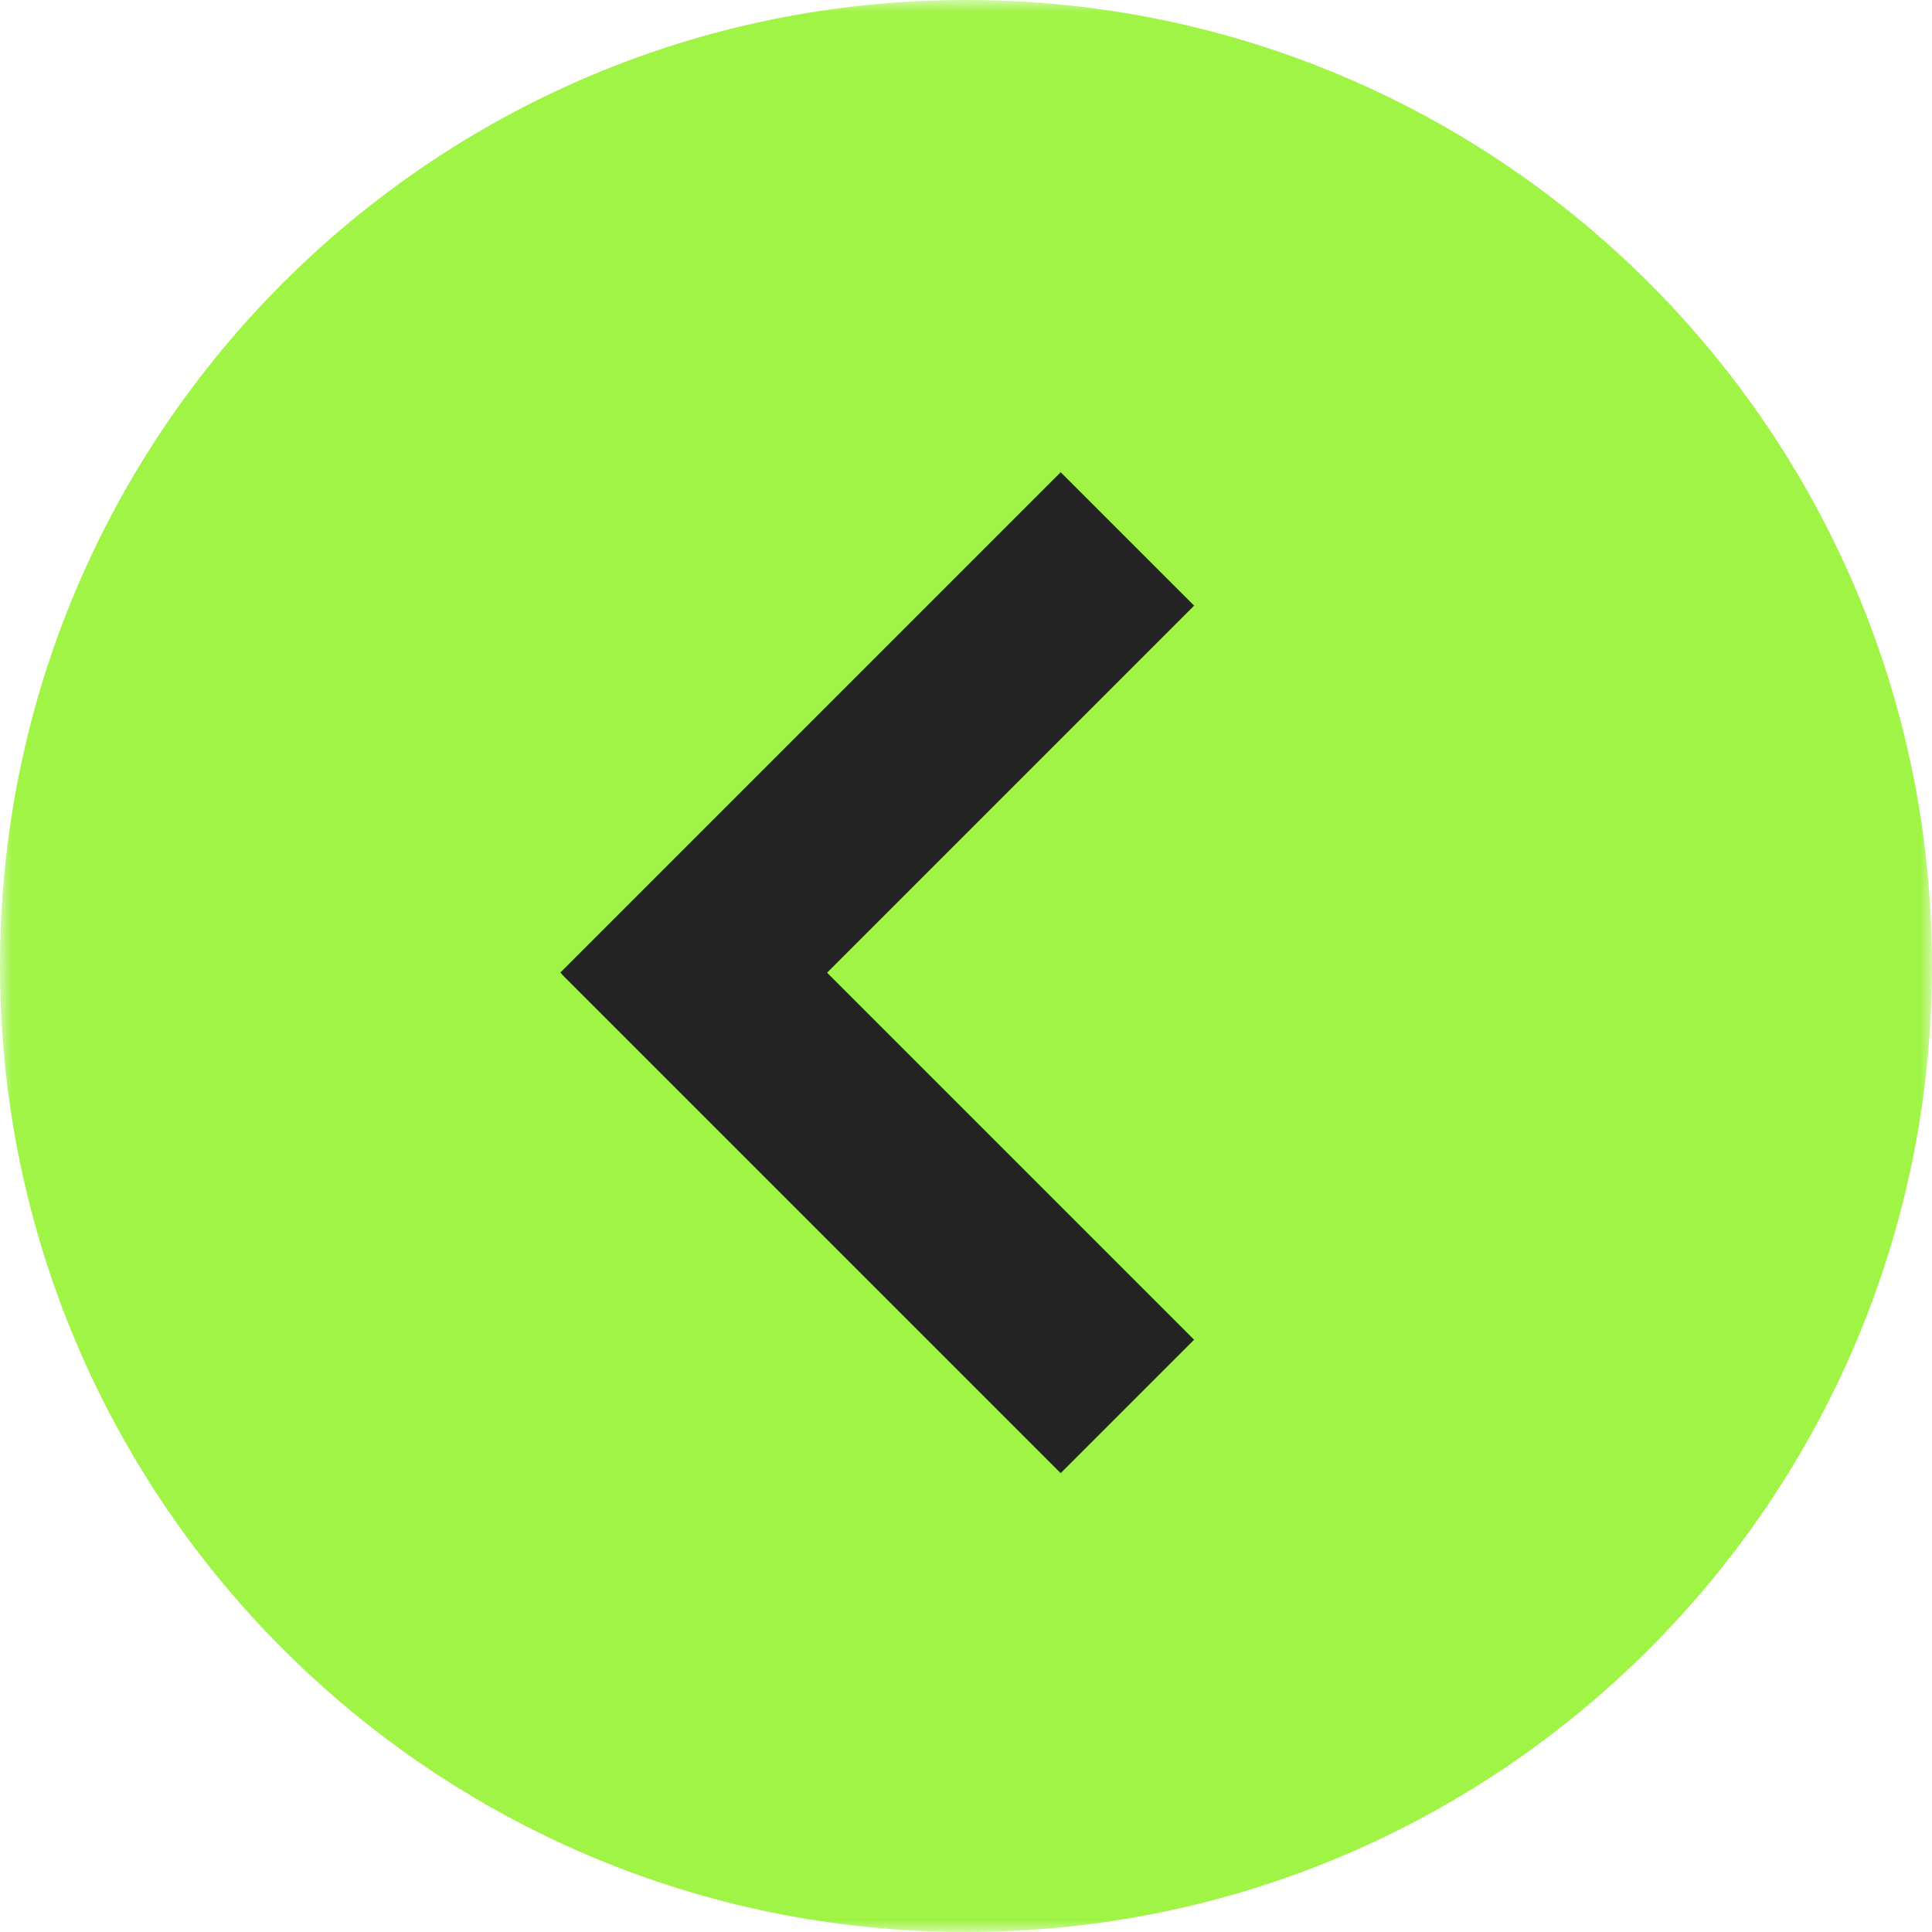 <?xml version="1.0" encoding="UTF-8"?> <svg xmlns="http://www.w3.org/2000/svg" width="80" height="80" viewBox="0 0 80 80" fill="none"><g clip-path="url(#clip0_91_242)"><mask id="mask0_91_242" style="mask-type:luminance" maskUnits="userSpaceOnUse" x="0" y="0" width="80" height="80"><path d="M0 80L80 80L80 0L6.99382e-06 -6.99382e-06L0 80Z" fill="white"></path></mask><g mask="url(#mask0_91_242)"><path d="M40 -3.49691e-06C62.091 -1.56562e-06 80 17.909 80 40C80 62.091 62.091 80 40 80C17.909 80 1.56562e-06 62.091 3.49691e-06 40C5.4282e-06 17.909 17.909 -5.4282e-06 40 -3.49691e-06Z" fill="#9FF446"></path><path fill-rule="evenodd" clip-rule="evenodd" d="M43.92 61L23.279 40.359L23.285 40.353L23.203 40.271L43.92 19.554L49.446 25.079L34.248 40.277L49.446 55.475L43.92 61Z" fill="#232323"></path></g></g><defs><clipPath id="clip0_91_242"><rect width="80" height="80" fill="white" transform="translate(80 80) rotate(-180)"></rect></clipPath></defs></svg> 